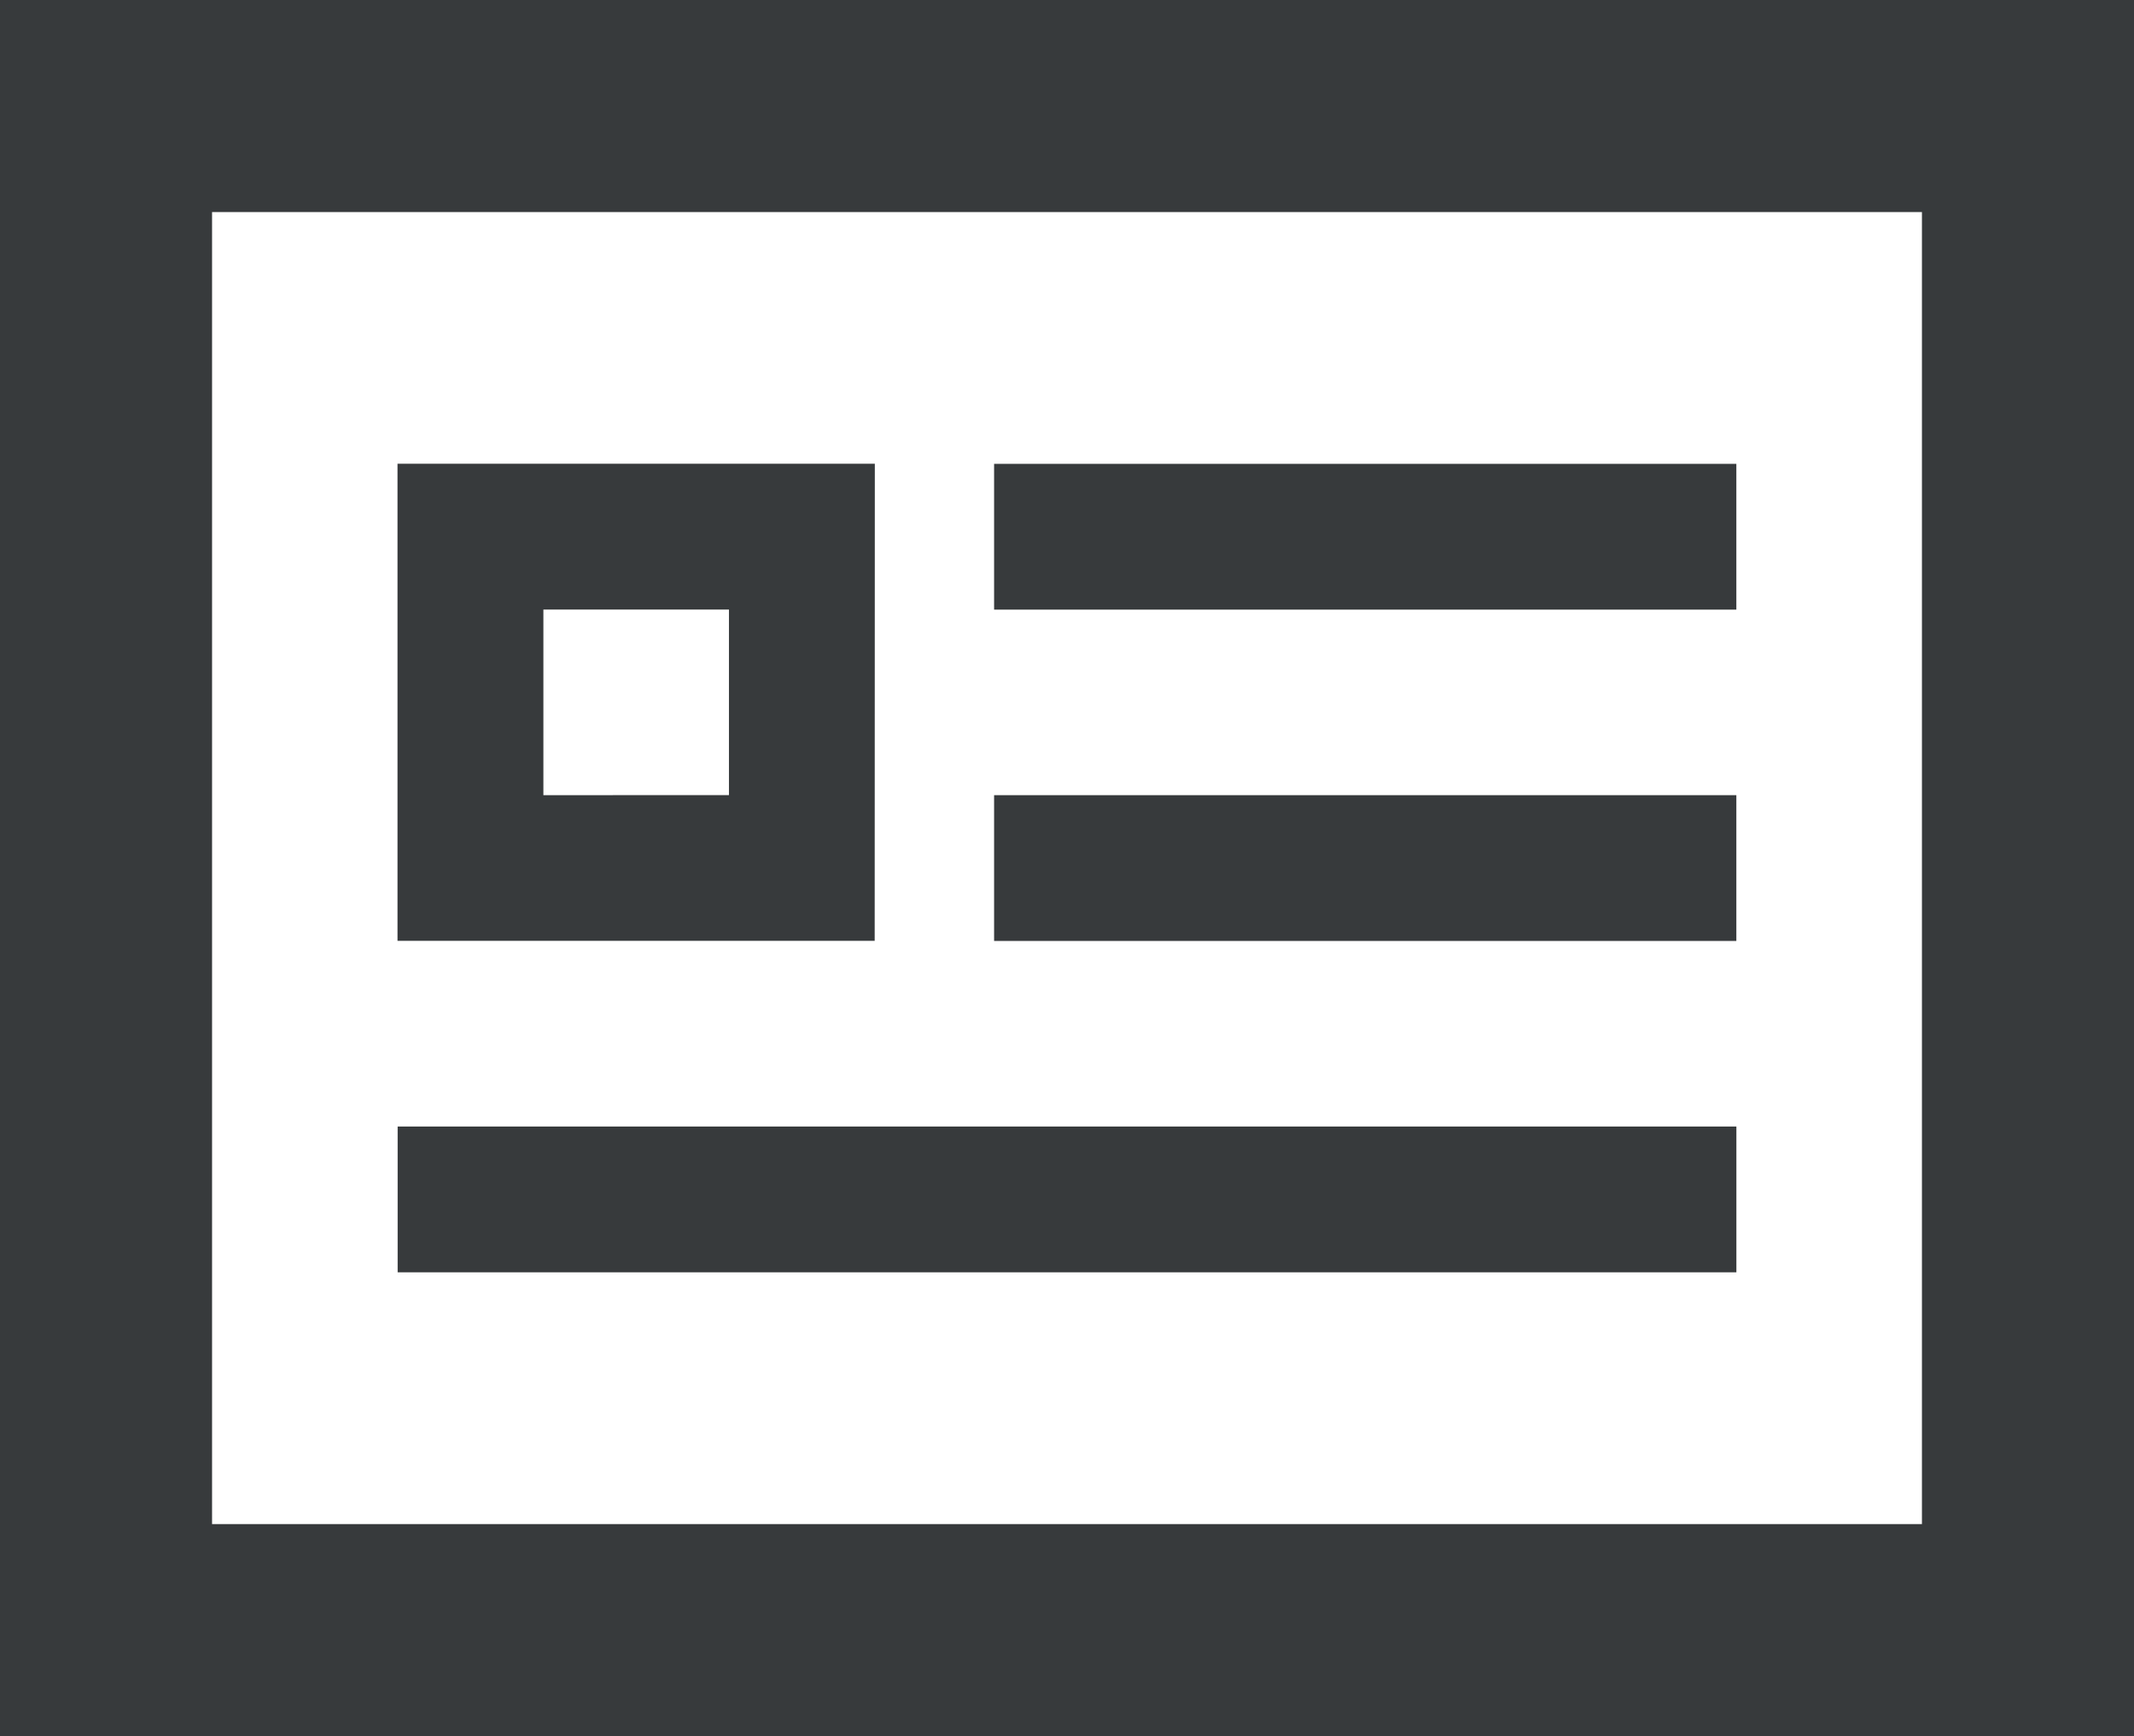 <svg xmlns="http://www.w3.org/2000/svg" width="59.976" height="48.8" viewBox="0 0 59.976 48.8"><g transform="translate(-267 -6163.2)"><g transform="translate(267 6115.5)"><path d="M0,47.7V96.5H59.976V47.7ZM5.96,90.54V53.661H54.016V90.54Z" fill="#373a3c"/><rect width="20.861" height="4.098" transform="translate(27.939 60.738)" fill="#373a3c"/><path d="M108.815,159H95.4v13.411h13.411ZM99.5,168.317V163.1h5.215v5.215Z" transform="translate(-84.228 -98.266)" fill="#373a3c"/><rect width="20.861" height="4.098" transform="translate(27.939 70.051)" fill="#373a3c"/><rect width="37.625" height="4.098" transform="translate(11.176 79.365)" fill="#373a3c"/></g></g></svg>